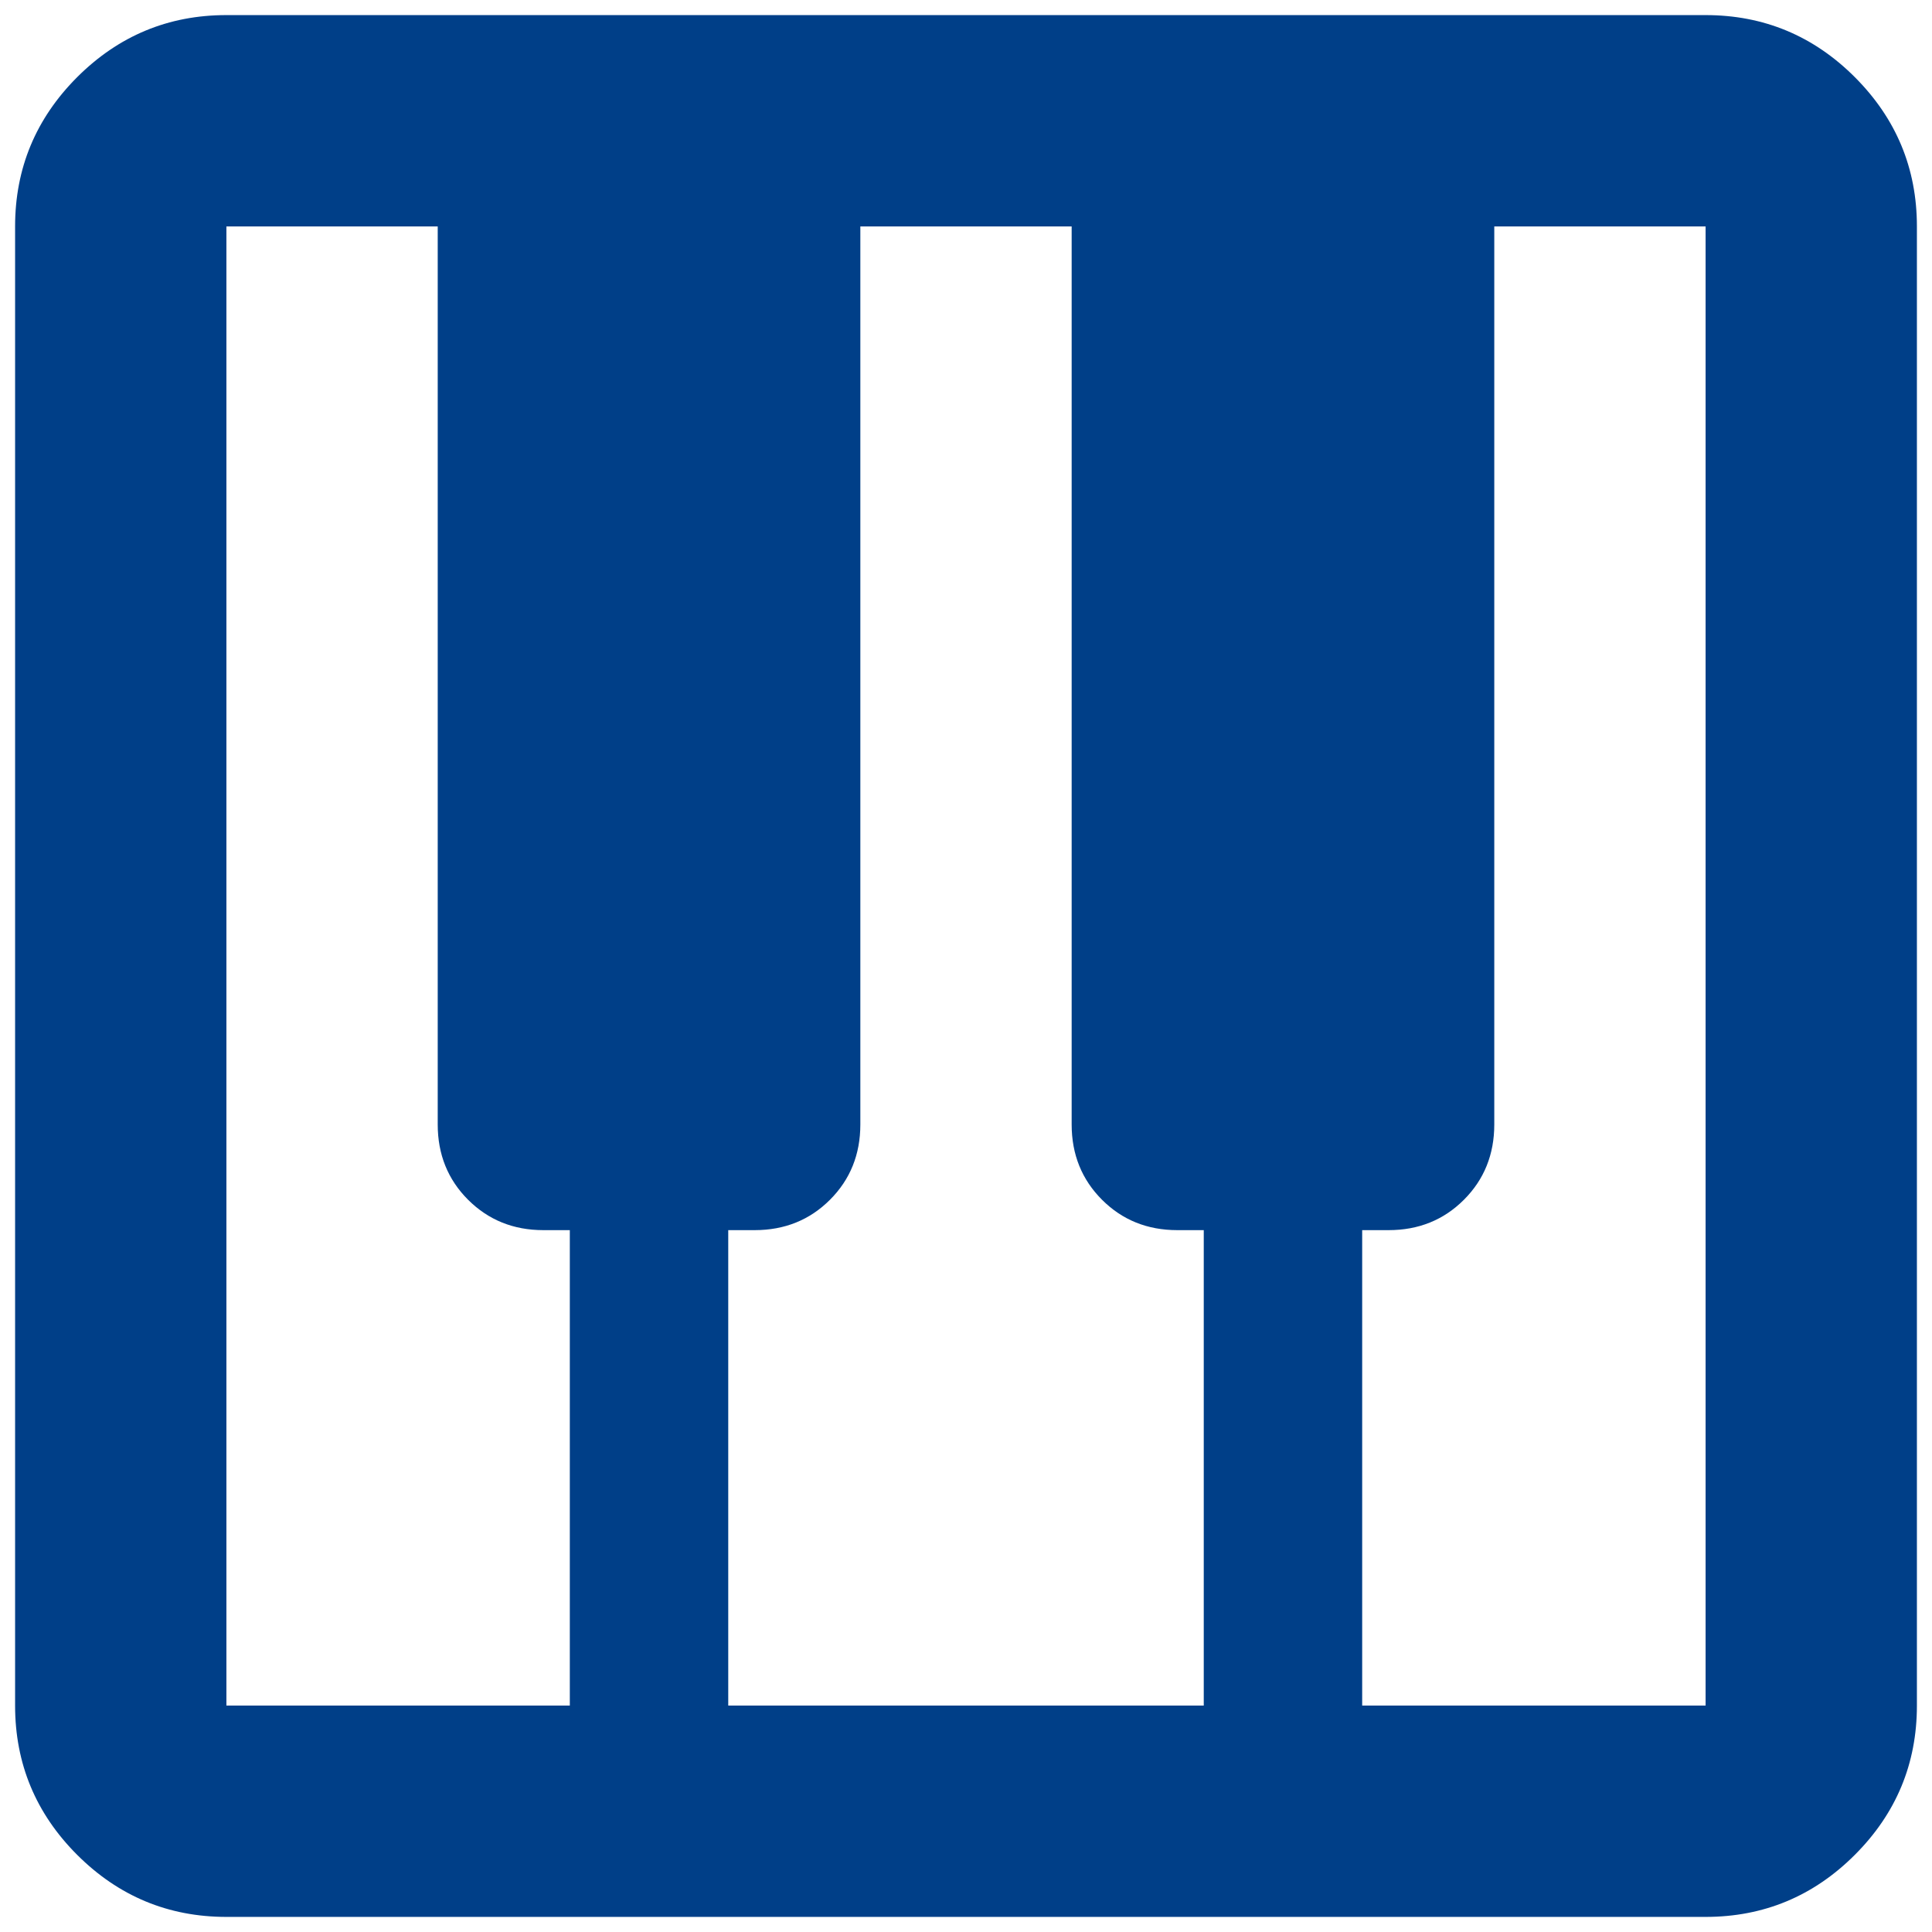 <svg width="32" height="32" viewBox="0 0 32 32" fill="none" xmlns="http://www.w3.org/2000/svg">
<path d="M3.75 31.75C2.788 31.75 1.964 31.407 1.278 30.722C0.593 30.037 0.25 29.212 0.25 28.25V3.75C0.25 2.788 0.593 1.964 1.278 1.278C1.964 0.593 2.788 0.25 3.75 0.25H28.25C29.212 0.25 30.037 0.593 30.722 1.278C31.407 1.964 31.75 2.788 31.75 3.75V28.25C31.75 29.212 31.407 30.037 30.722 30.722C30.037 31.407 29.212 31.75 28.25 31.75H3.75ZM3.75 28.25H9.438V20.375H9C8.504 20.375 8.089 20.207 7.753 19.872C7.418 19.537 7.25 19.121 7.25 18.625V3.75H3.75V28.25ZM22.562 28.25H28.25V3.75H24.75V18.625C24.75 19.121 24.582 19.537 24.247 19.872C23.912 20.207 23.496 20.375 23 20.375H22.562V28.25ZM12.062 28.25H19.938V20.375H19.5C19.004 20.375 18.588 20.207 18.253 19.872C17.918 19.537 17.75 19.121 17.75 18.625V3.75H14.25V18.625C14.25 19.121 14.082 19.537 13.747 19.872C13.412 20.207 12.996 20.375 12.5 20.375H12.062V28.25Z" fill="#003F88"/>
</svg>
